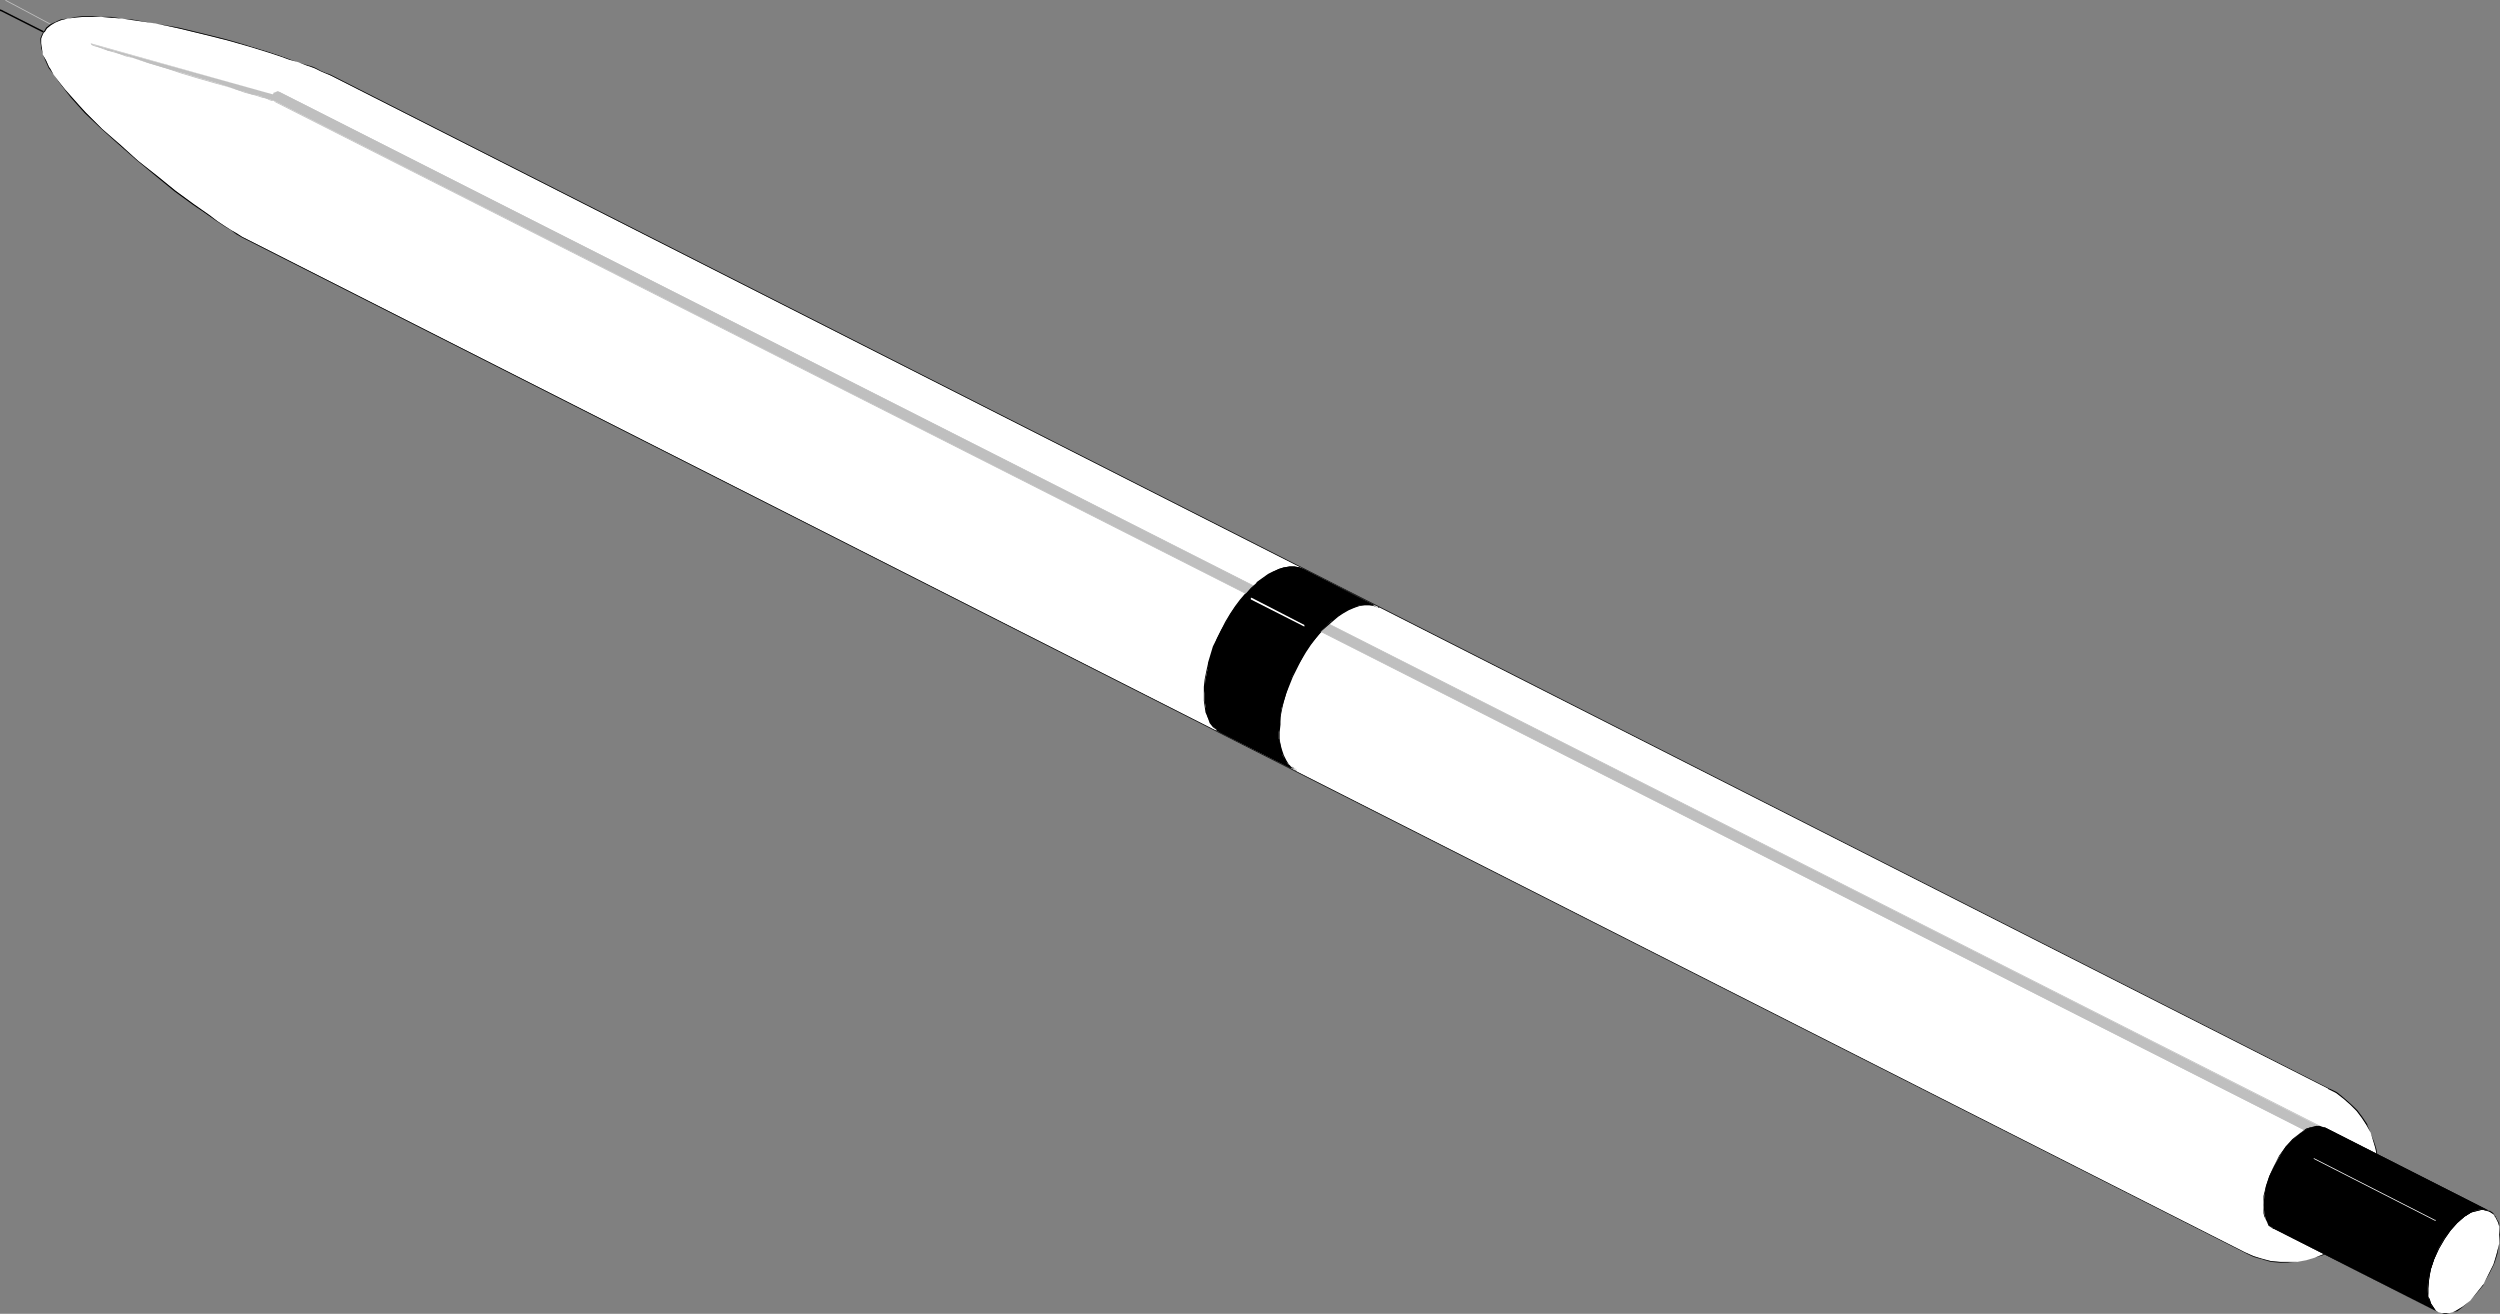 <?xml version="1.0" encoding="UTF-8" standalone="no"?>
<svg
   version="1.0"
   width="129.724mm"
   height="68.173mm"
   id="svg14"
   sodipodi:docname="Pen 10.wmf"
   xmlns:inkscape="http://www.inkscape.org/namespaces/inkscape"
   xmlns:sodipodi="http://sodipodi.sourceforge.net/DTD/sodipodi-0.dtd"
   xmlns="http://www.w3.org/2000/svg"
   xmlns:svg="http://www.w3.org/2000/svg">
  <rect width="100%" height="100%" fill="#808080" stroke="none"/>
  <sodipodi:namedview
     id="namedview14"
     pagecolor="#ffffff"
     bordercolor="#000000"
     borderopacity="0.25"
     inkscape:showpageshadow="2"
     inkscape:pageopacity="0.0"
     inkscape:pagecheckerboard="0"
     inkscape:deskcolor="#d1d1d1"
     inkscape:document-units="mm" />
  <defs
     id="defs1">
    <pattern
       id="WMFhbasepattern"
       patternUnits="userSpaceOnUse"
       width="6"
       height="6"
       x="0"
       y="0" />
  </defs>
  <path
     style="fill:#000000;fill-opacity:1;fill-rule:evenodd;stroke:none"
     d="m 95.505,50.498 h 0.162 v 0 0 -0.323 0 0 L 0.162,1.858 H 0 v 0 0 0.323 0 h 0.162 z"
     id="path1" />
  <path
     style="fill:none;stroke:#bfbfbf;stroke-width:0.162px;stroke-linecap:round;stroke-linejoin:round;stroke-miterlimit:4;stroke-dasharray:none;stroke-opacity:1"
     d="M 95.505,50.337 1.131,0.081"
     id="path2" />
  <path
     style="fill:#ffffff;fill-opacity:1;fill-rule:evenodd;stroke:none"
     d="M 8.403,6.706 8.08,7.514 7.918,8.484 8.08,9.615 8.403,10.746 l 0.646,1.131 0.646,1.454 0.808,1.293 0.97,1.454 1.131,1.454 1.293,1.454 1.454,1.616 1.454,1.454 3.232,3.232 3.394,3.232 3.717,3.07 3.555,2.909 3.717,2.909 3.394,2.586 1.616,1.293 1.616,1.131 1.616,0.97 1.454,0.97 1.131,0.808 1.293,0.808 0.97,0.485 0.97,0.485 391.718,198.761 1.778,0.646 1.616,0.646 1.778,0.323 1.778,0.162 1.616,0.162 1.778,-0.162 1.778,-0.323 1.616,-0.485 1.616,-0.646 1.454,-0.646 1.454,-0.97 1.454,-0.97 1.131,-1.293 1.293,-1.293 0.97,-1.454 0.97,-1.616 0.162,-0.485 0.808,-1.616 0.485,-1.778 0.485,-1.616 0.162,-1.778 v -1.616 l -0.162,-1.778 -0.323,-1.778 -0.323,-1.616 -0.646,-1.616 -0.808,-1.454 -0.808,-1.454 -1.131,-1.454 -1.131,-1.293 -1.293,-1.131 -1.454,-0.97 -1.616,-0.97 L 64.802,14.786 63.994,14.301 62.862,13.816 61.57,13.332 60.115,12.685 58.499,12.2 56.722,11.554 54.944,10.908 53.005,10.261 48.803,8.968 44.278,7.837 39.754,6.706 35.067,5.575 30.542,4.605 26.018,3.797 23.917,3.636 21.816,3.474 19.877,3.313 H 18.099 16.322 14.706 L 13.251,3.636 11.958,3.959 10.827,4.282 9.858,4.929 9.211,5.575 8.565,6.221 Z"
     id="path3" />
  <path
     style="fill:#000000;fill-opacity:1;fill-rule:evenodd;stroke:none"
     d="M 8.242,6.706 7.918,7.514 v 0.97 l 0.162,1.131 0.323,1.131 0.485,1.131 0.646,1.454 v 0 l 0.97,1.293 0.97,1.454 1.131,1.454 1.293,1.616 1.293,1.454 1.454,1.616 3.232,3.07 3.555,3.232 3.555,3.07 3.717,3.07 3.555,2.909 3.555,2.586 1.616,1.131 1.616,1.131 1.454,0.97 1.454,0.97 1.293,0.808 1.131,0.808 1.131,0.646 v 0 l 0.97,0.485 391.718,198.599 1.778,0.808 1.616,0.485 1.778,0.485 1.778,0.162 h 1.616 l 1.778,-0.162 1.778,-0.323 1.616,-0.485 1.616,-0.485 1.454,-0.808 v 0 l 1.616,-0.97 1.293,-0.97 1.293,-1.131 1.131,-1.454 0.97,-1.454 0.97,-1.454 v -0.162 l 0.323,-0.485 0.646,-1.616 0.646,-1.778 0.323,-1.616 0.162,-1.778 v -1.616 -1.778 l -0.323,-1.778 -0.485,-1.616 -0.646,-1.616 -0.646,-1.454 v -0.162 l -0.97,-1.454 -0.97,-1.293 -1.293,-1.293 -1.293,-1.131 -1.454,-1.131 -1.616,-0.808 v 0 L 64.802,14.624 63.994,14.301 62.862,13.816 61.57,13.17 60.115,12.685 58.499,12.2 56.722,11.554 54.944,10.908 53.005,10.261 48.803,8.968 44.278,7.676 39.754,6.545 35.067,5.413 30.542,4.605 26.018,3.797 23.917,3.636 21.816,3.313 H 19.877 L 18.099,3.151 H 16.322 L 14.706,3.313 13.251,3.636 11.958,3.797 10.827,4.282 v 0 L 9.858,4.767 9.05,5.413 8.565,6.221 v 0 L 8.242,6.706 H 8.403 L 8.726,6.221 V 6.383 L 9.211,5.575 10.019,4.929 10.827,4.444 v 0 l 1.131,-0.485 1.293,-0.323 1.454,-0.162 1.616,-0.162 h 1.778 1.778 l 1.939,0.162 2.101,0.162 2.101,0.323 4.525,0.646 4.525,0.97 4.686,1.131 4.525,1.131 4.525,1.293 4.202,1.293 1.939,0.646 1.778,0.646 1.778,0.485 1.616,0.646 1.454,0.485 1.293,0.646 1.131,0.485 0.808,0.323 L 456.681,213.547 h -0.162 l 1.616,0.808 1.454,1.131 1.293,1.131 1.293,1.293 0.97,1.293 0.97,1.454 v 0 l 0.808,1.454 0.485,1.616 0.485,1.616 0.323,1.778 0.162,1.778 v 1.616 l -0.162,1.778 -0.485,1.616 -0.646,1.778 -0.646,1.616 -0.323,0.485 v 0 l -0.808,1.616 -1.131,1.454 -1.131,1.293 -1.293,1.131 -1.293,1.131 -1.454,0.808 v 0 l -1.454,0.808 -1.616,0.646 -1.616,0.485 -1.778,0.323 h -1.778 -1.616 l -1.778,-0.162 -1.778,-0.485 -1.616,-0.485 -1.778,-0.808 L 48.48,46.943 47.51,46.458 v 0 L 46.541,45.812 45.41,45.166 44.117,44.358 42.662,43.388 41.208,42.257 39.592,41.126 37.976,39.995 34.421,37.409 30.866,34.5 27.149,31.592 23.594,28.36 20.038,25.289 16.806,22.058 15.352,20.442 14.059,18.987 12.766,17.533 11.474,15.917 10.504,14.624 9.696,13.17 v 0.162 L 9.05,11.877 8.403,10.746 8.242,9.615 8.08,8.484 V 7.514 L 8.403,6.706 Z"
     id="path4" />
  <path
     style="fill:#bfbfbf;fill-opacity:1;fill-rule:evenodd;stroke:none"
     d="m 17.938,8.645 h 0.162 l 0.162,0.162 0.485,0.162 0.646,0.323 0.808,0.162 0.97,0.485 1.131,0.162 1.131,0.485 1.293,0.323 1.454,0.485 2.909,0.97 3.232,0.97 3.394,0.97 3.232,0.97 3.394,0.97 2.909,0.97 1.454,0.485 1.293,0.323 1.293,0.485 1.131,0.162 0.97,0.323 0.808,0.323 0.646,0.162 0.485,0.162 0.485,0.162 v 0 L 454.095,222.757 h 0.485 0.323 l 0.323,-0.162 0.162,-0.323 0.162,-0.323 v -0.323 l -0.323,-0.485 -0.162,-0.162 L 54.782,18.018 h -0.323 -0.323 l -0.323,0.162 -0.323,0.323 z"
     id="path5" />
  <path
     style="fill:#bfbfbf;fill-opacity:1;fill-rule:evenodd;stroke:none"
     d="m 17.776,8.484 0.162,0.323 0.323,0.162 0.485,0.162 0.646,0.162 0.808,0.323 0.97,0.323 1.131,0.323 1.131,0.323 1.293,0.485 1.454,0.323 2.909,0.97 3.232,0.97 3.394,1.131 3.232,0.97 3.394,0.97 2.909,0.808 1.454,0.485 1.293,0.485 1.293,0.323 1.131,0.323 0.97,0.323 0.808,0.162 0.646,0.323 0.485,0.162 h 0.485 v 0.162 l 400.283,202.801 0.485,0.162 0.323,-0.162 0.323,-0.162 0.323,-0.323 v -0.323 -0.323 l -0.162,-0.485 -0.323,-0.323 L 54.782,18.018 54.459,17.856 l -0.323,0.162 -0.485,0.162 -0.162,0.323 v 0 L 17.776,8.484 l 0.162,0.162 35.552,9.857 0.323,-0.323 0.323,-0.162 v 0 h 0.323 l 0.323,0.162 400.283,202.801 h -0.162 l 0.323,0.323 v -0.162 l 0.162,0.485 0.162,0.323 -0.162,0.323 v 0 l -0.323,0.323 -0.323,0.162 h 0.162 -0.323 l -0.485,-0.162 L 53.813,19.795 v 0 L 53.328,19.634 52.843,19.472 52.197,19.149 51.389,18.987 50.419,18.664 49.288,18.341 47.995,18.018 46.702,17.533 45.248,17.21 42.339,16.24 38.946,15.271 35.714,14.301 32.32,13.17 29.088,12.2 26.179,11.392 24.725,10.908 23.432,10.423 22.301,10.1 21.17,9.776 20.2,9.453 19.392,9.13 18.746,8.968 18.261,8.807 18.099,8.645 v 0 0 h -0.162 z"
     id="path6" />
  <path
     style="fill:#ffffff;fill-opacity:1;fill-rule:evenodd;stroke:none"
     d="m 478.174,244.896 -0.808,2.101 -0.646,1.939 -0.485,1.939 -0.162,1.778 0.162,1.616 0.162,0.646 0.323,0.646 0.162,0.485 0.323,0.485 0.485,0.485 0.485,0.323 0.646,0.162 0.485,0.162 h 0.485 l 0.646,-0.162 0.646,-0.162 0.646,-0.323 1.454,-0.808 1.293,-1.131 1.293,-1.454 1.293,-1.778 1.131,-1.939 0.97,-1.939 0.485,-2.101 0.485,-1.939 0.162,-1.778 -0.162,-1.616 -0.162,-0.646 -0.162,-0.646 -0.323,-0.646 -0.323,-0.485 -0.485,-0.323 -0.485,-0.323 -0.485,-0.162 -0.646,-0.162 h -0.485 l -0.646,0.162 -0.646,0.162 -0.646,0.323 -1.293,0.808 -1.454,1.131 -1.293,1.454 -1.293,1.778 z"
     id="path7" />
  <path
     style="fill:#000000;fill-opacity:1;fill-rule:evenodd;stroke:none"
     d="m 478.174,244.896 -0.97,2.101 -0.646,1.939 -0.323,1.939 -0.162,1.778 0.162,1.616 0.162,0.646 0.162,0.646 0.323,0.485 v 0.162 l 0.323,0.485 0.485,0.323 0.485,0.323 v 0 l 0.646,0.162 0.485,0.162 h 0.485 l 0.646,-0.162 0.646,-0.162 0.646,-0.162 h 0.162 l 1.293,-0.97 1.293,-1.131 1.293,-1.454 1.293,-1.616 v -0.162 l 1.131,-1.939 0.97,-1.939 0.646,-2.101 0.323,-1.939 0.162,-1.778 -0.162,-1.616 v -0.646 l -0.323,-0.646 -0.323,-0.646 v 0 l -0.323,-0.485 -0.323,-0.323 -0.485,-0.323 h -0.162 l -0.485,-0.162 -0.646,-0.162 h -0.485 l -0.646,0.162 -0.646,0.162 -0.646,0.162 h -0.162 l -1.293,0.97 -1.454,1.131 -1.293,1.454 -1.131,1.778 v 0 l -1.131,1.939 h 0.162 l 1.131,-1.939 v 0 l 1.131,-1.616 1.293,-1.454 1.454,-1.293 1.293,-0.808 v 0 l 0.646,-0.162 0.646,-0.162 0.646,-0.162 h 0.485 l 0.646,0.162 0.485,0.162 v 0 l 0.485,0.323 0.485,0.323 0.162,0.485 v -0.162 l 0.323,0.646 0.323,0.646 0.162,0.646 v 1.616 1.778 l -0.485,1.939 -0.646,2.101 -0.97,1.939 -0.97,1.939 v 0 l -1.293,1.616 -1.293,1.616 -1.454,1.131 -1.293,0.808 v 0 l -0.646,0.323 -0.646,0.162 h -0.646 -0.485 -0.485 l -0.646,-0.162 v 0 l -0.485,-0.323 -0.323,-0.485 -0.323,-0.485 v 0 l -0.323,-0.485 -0.162,-0.646 -0.323,-0.646 v -1.616 l 0.162,-1.778 0.323,-1.939 0.646,-1.939 0.97,-2.101 z"
     id="path8" />
  <path
     style="fill:#000000;fill-opacity:1;fill-rule:evenodd;stroke:none"
     d="m 446.015,241.018 -0.485,-0.323 -0.485,-0.323 -0.323,-0.485 -0.323,-0.646 -0.162,-0.646 -0.162,-0.646 -0.162,-1.616 0.162,-1.778 0.323,-1.939 0.646,-1.939 0.97,-2.101 1.131,-1.939 1.131,-1.778 1.454,-1.454 1.293,-1.131 1.293,-0.808 0.646,-0.323 0.646,-0.162 0.646,-0.162 h 0.646 l 0.485,0.162 0.646,0.162 32.158,16.321 -0.485,-0.162 -0.646,-0.162 h -0.485 l -0.646,0.162 -0.646,0.162 -0.646,0.323 -1.293,0.808 -1.454,1.131 -1.293,1.454 -1.293,1.778 -1.131,1.939 -0.808,2.101 -0.646,1.939 -0.485,1.939 -0.162,1.778 0.162,1.616 0.162,0.646 0.323,0.646 0.162,0.485 0.323,0.485 0.485,0.485 0.485,0.323 z"
     id="path9" />
  <path
     style="fill:#000000;fill-opacity:1;fill-rule:evenodd;stroke:none"
     d="m 446.015,240.856 v 0 l -0.485,-0.162 -0.485,-0.485 -0.323,-0.485 v 0.162 l -0.323,-0.646 -0.162,-0.646 -0.162,-0.646 -0.162,-1.616 0.162,-1.778 0.485,-1.939 0.646,-1.939 0.808,-2.101 1.131,-1.939 v 0 l 1.293,-1.616 1.293,-1.454 1.293,-1.293 1.454,-0.808 h -0.162 l 0.646,-0.162 0.646,-0.323 h 0.646 0.646 0.485 l 0.646,0.323 32.158,16.321 v -0.162 l -0.485,-0.162 -0.646,-0.162 h -0.485 l -0.646,0.162 -0.646,0.162 -0.646,0.162 h -0.162 l -1.293,0.97 -1.454,1.131 -1.293,1.454 -1.131,1.778 v 0 l -1.131,1.939 -0.97,2.101 -0.646,1.939 -0.323,1.939 -0.162,1.778 0.162,1.616 0.162,0.646 0.162,0.646 0.323,0.485 v 0.162 l 0.323,0.485 0.485,0.323 0.485,0.323 v 0 L 446.015,240.856 v 0.162 l 32.158,16.321 v 0 0 0 l -0.485,-0.323 -0.323,-0.485 -0.323,-0.485 v 0 l -0.323,-0.485 -0.162,-0.646 -0.323,-0.646 v -1.616 l 0.162,-1.778 0.323,-1.939 0.646,-1.939 0.97,-2.101 1.131,-1.939 v 0 l 1.131,-1.616 1.293,-1.454 1.454,-1.293 1.293,-0.808 v 0 l 0.646,-0.162 0.646,-0.162 0.646,-0.162 h 0.485 l 0.646,0.162 0.485,0.162 h 0.162 v -0.162 0 h -0.162 l -32.158,-16.321 -0.646,-0.162 -0.485,-0.162 h -0.646 l -0.646,0.162 -0.646,0.162 -0.646,0.162 v 0 l -1.293,0.97 -1.454,1.131 -1.293,1.454 -1.293,1.778 v 0 l -0.97,1.939 -0.97,2.101 -0.646,1.939 -0.485,1.939 v 1.778 1.616 l 0.162,0.646 0.323,0.646 0.323,0.646 v 0 l 0.162,0.485 0.485,0.323 0.485,0.323 h 0.162 z"
     id="path10" />
  <path
     style="fill:#ffffff;fill-opacity:1;fill-rule:evenodd;stroke:none"
     d="m 477.527,239.402 h 0.162 v -0.162 h -0.162 L 453.772,227.12 v 0 0.162 0 z"
     id="path11" />
  <path
     style="fill:#000000;fill-opacity:1;fill-rule:evenodd;stroke:none"
     d="m 239.491,143.576 -0.808,-0.485 -0.808,-0.646 -0.485,-0.808 -0.485,-0.808 -0.323,-1.131 -0.162,-1.131 -0.162,-1.131 v -1.454 -1.293 l 0.162,-1.454 0.323,-1.616 0.323,-1.454 0.485,-1.616 0.485,-1.616 0.646,-1.778 0.808,-1.616 0.97,-1.616 0.808,-1.454 0.97,-1.454 1.131,-1.293 0.97,-1.293 1.131,-1.131 0.97,-0.97 1.131,-0.808 1.131,-0.808 1.131,-0.646 0.97,-0.485 1.131,-0.323 0.97,-0.162 h 0.97 l 0.97,0.162 0.808,0.323 14.706,7.595 -0.97,-0.485 h -0.808 -0.97 -0.97 l -1.131,0.485 -1.131,0.323 -0.97,0.646 -1.131,0.808 -1.131,0.808 -0.97,0.97 -1.131,1.131 -0.97,1.293 -1.131,1.293 -0.97,1.454 -0.808,1.616 -0.97,1.454 -0.808,1.778 -0.646,1.616 -0.485,1.616 -0.485,1.616 -0.485,1.454 -0.162,1.616 -0.162,1.454 -0.162,1.454 v 1.293 l 0.323,1.131 0.162,1.131 0.323,1.131 0.485,0.808 0.485,0.808 0.808,0.646 0.646,0.485 z"
     id="path12" />
  <path
     style="fill:#000000;fill-opacity:1;fill-rule:evenodd;stroke:none"
     d="m 239.491,143.415 -0.808,-0.485 v 0.162 l -0.646,-0.646 v 0 l -0.485,-0.808 -0.485,-0.97 -0.323,-0.97 v 0 l -0.323,-1.131 -0.162,-1.131 v -1.454 l 0.162,-1.293 v -1.454 l 0.323,-1.616 0.485,-1.454 v 0 l 0.485,-1.616 0.485,-1.616 0.646,-1.616 0.808,-1.616 0.808,-1.616 0.97,-1.616 0.97,-1.454 1.131,-1.293 0.97,-1.131 v 0 l 0.97,-1.131 1.131,-1.131 v 0.162 l 1.131,-0.97 1.131,-0.646 0.97,-0.646 1.131,-0.485 0.97,-0.323 v 0 l 0.97,-0.162 h 0.97 l 0.97,0.162 h -0.162 l 0.97,0.323 14.544,7.433 0.162,-0.162 -0.808,-0.323 h -0.162 l -0.808,-0.162 h -0.97 l -0.97,0.162 h -0.162 l -0.97,0.323 -1.131,0.323 -0.97,0.646 -1.131,0.808 -1.131,0.808 v 0.162 l -1.131,0.97 -0.97,1.131 h -0.162 l -0.97,1.131 -1.131,1.454 -0.97,1.293 -0.808,1.616 -0.97,1.616 -0.646,1.616 -0.808,1.616 -0.485,1.616 -0.485,1.616 v 0.162 l -0.323,1.454 -0.323,1.616 -0.162,1.454 v 1.454 1.293 l 0.162,1.131 0.162,1.131 v 0.162 l 0.485,0.97 0.323,0.808 0.646,0.808 v 0 l 0.646,0.646 v 0.162 l 0.808,0.485 0.162,-0.323 -14.706,-7.433 -0.162,0.323 14.706,7.433 v 0 h 0.162 v -0.162 0 0 0 0 -0.162 l -0.808,-0.485 v 0.162 l -0.646,-0.646 v 0 l -0.485,-0.808 -0.485,-0.97 -0.323,-0.97 v 0 l -0.323,-1.131 -0.162,-1.131 v -1.293 l 0.162,-1.454 v -1.454 l 0.323,-1.616 0.323,-1.454 v 0 l 0.485,-1.616 0.646,-1.616 0.646,-1.616 0.808,-1.616 0.808,-1.616 0.97,-1.616 0.97,-1.454 0.97,-1.293 1.131,-1.293 h -0.162 l 1.131,-0.97 1.131,-0.97 v 0 l 1.131,-0.97 0.97,-0.646 1.131,-0.646 1.131,-0.485 0.97,-0.323 v 0 l 0.97,-0.162 h 0.97 l 0.808,0.162 v 0 l 0.808,0.323 h 0.162 v 0 0 h 0.162 v 0 -0.162 h -0.162 v 0 l -14.706,-7.433 -0.808,-0.323 v 0 l -0.97,-0.162 h -0.97 l -0.97,0.162 h -0.162 l -0.97,0.323 -1.131,0.485 -0.97,0.485 -1.131,0.808 -1.131,0.808 v 0.162 l -1.131,0.97 -0.97,1.131 h -0.162 l -0.97,1.131 -0.97,1.293 -0.97,1.454 -0.97,1.616 -0.808,1.616 -0.808,1.616 -0.808,1.616 -0.485,1.616 -0.485,1.616 v 0.162 l -0.323,1.454 -0.323,1.616 -0.162,1.454 v 1.293 1.454 l 0.162,1.131 0.162,1.131 v 0 l 0.485,1.131 0.323,0.97 0.646,0.808 v 0 l 0.646,0.485 v 0.162 l 0.808,0.485 z"
     id="path13" />
  <path
     style="fill:#ffffff;fill-opacity:1;fill-rule:evenodd;stroke:none"
     d="m 255.813,122.892 v 0 -0.162 h 0.162 v 0 h -0.162 v -0.162 l -10.342,-5.333 h -0.162 v 0.162 0 0 0 0.162 z"
     id="path14" />
</svg>
